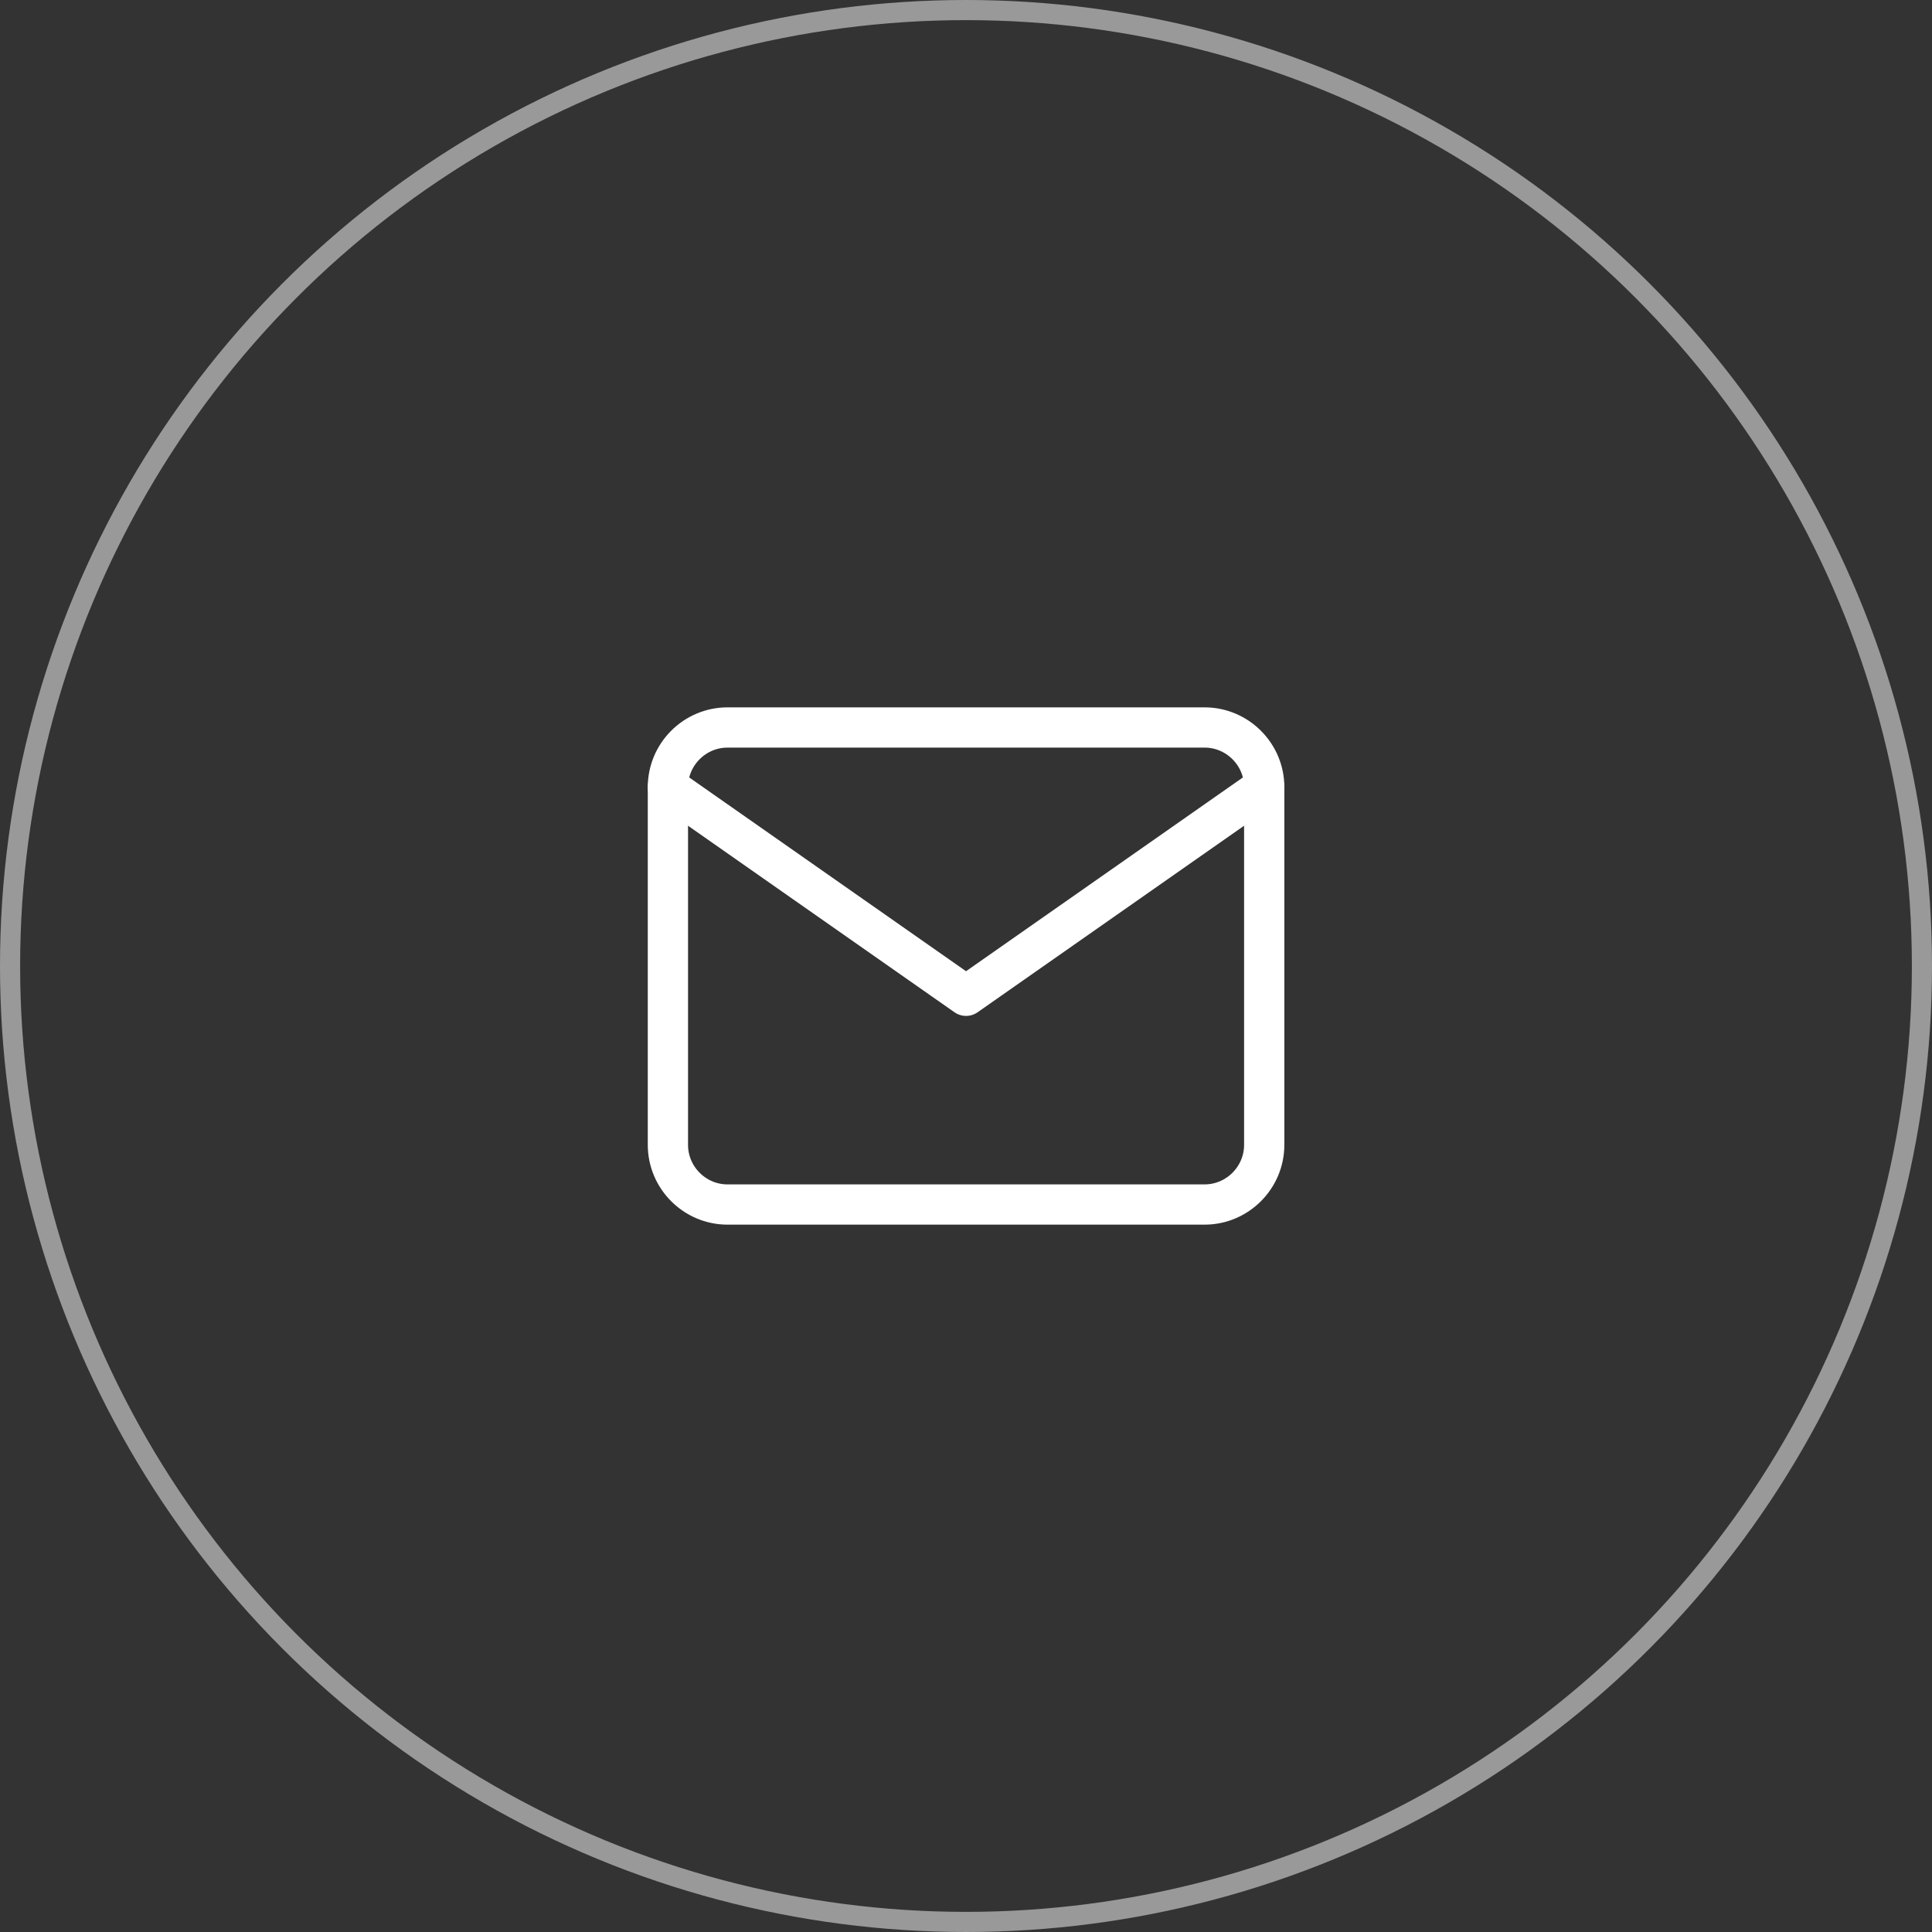 <svg width="48" height="48" viewBox="0 0 48 48" fill="none" xmlns="http://www.w3.org/2000/svg">
<rect x="0" y="0" width="48" height="48" fill="#333333" stroke="none"/>
<circle cx="24" cy="24" r="23.75" stroke="white" stroke-opacity="0.5" stroke-width="0.5"/>
<path d="M18.075 18.074H29.927C30.742 18.074 31.409 18.74 31.409 19.555V28.444C31.409 29.259 30.742 29.926 29.927 29.926H18.075C17.26 29.926 16.594 29.259 16.594 28.444V19.555C16.594 18.74 17.26 18.074 18.075 18.074Z" stroke="white" stroke-linecap="round" stroke-linejoin="round"/>
<path d="M31.409 19.555L24.001 24.74L16.594 19.555" stroke="white" stroke-linecap="round" stroke-linejoin="round"/>
</svg>
